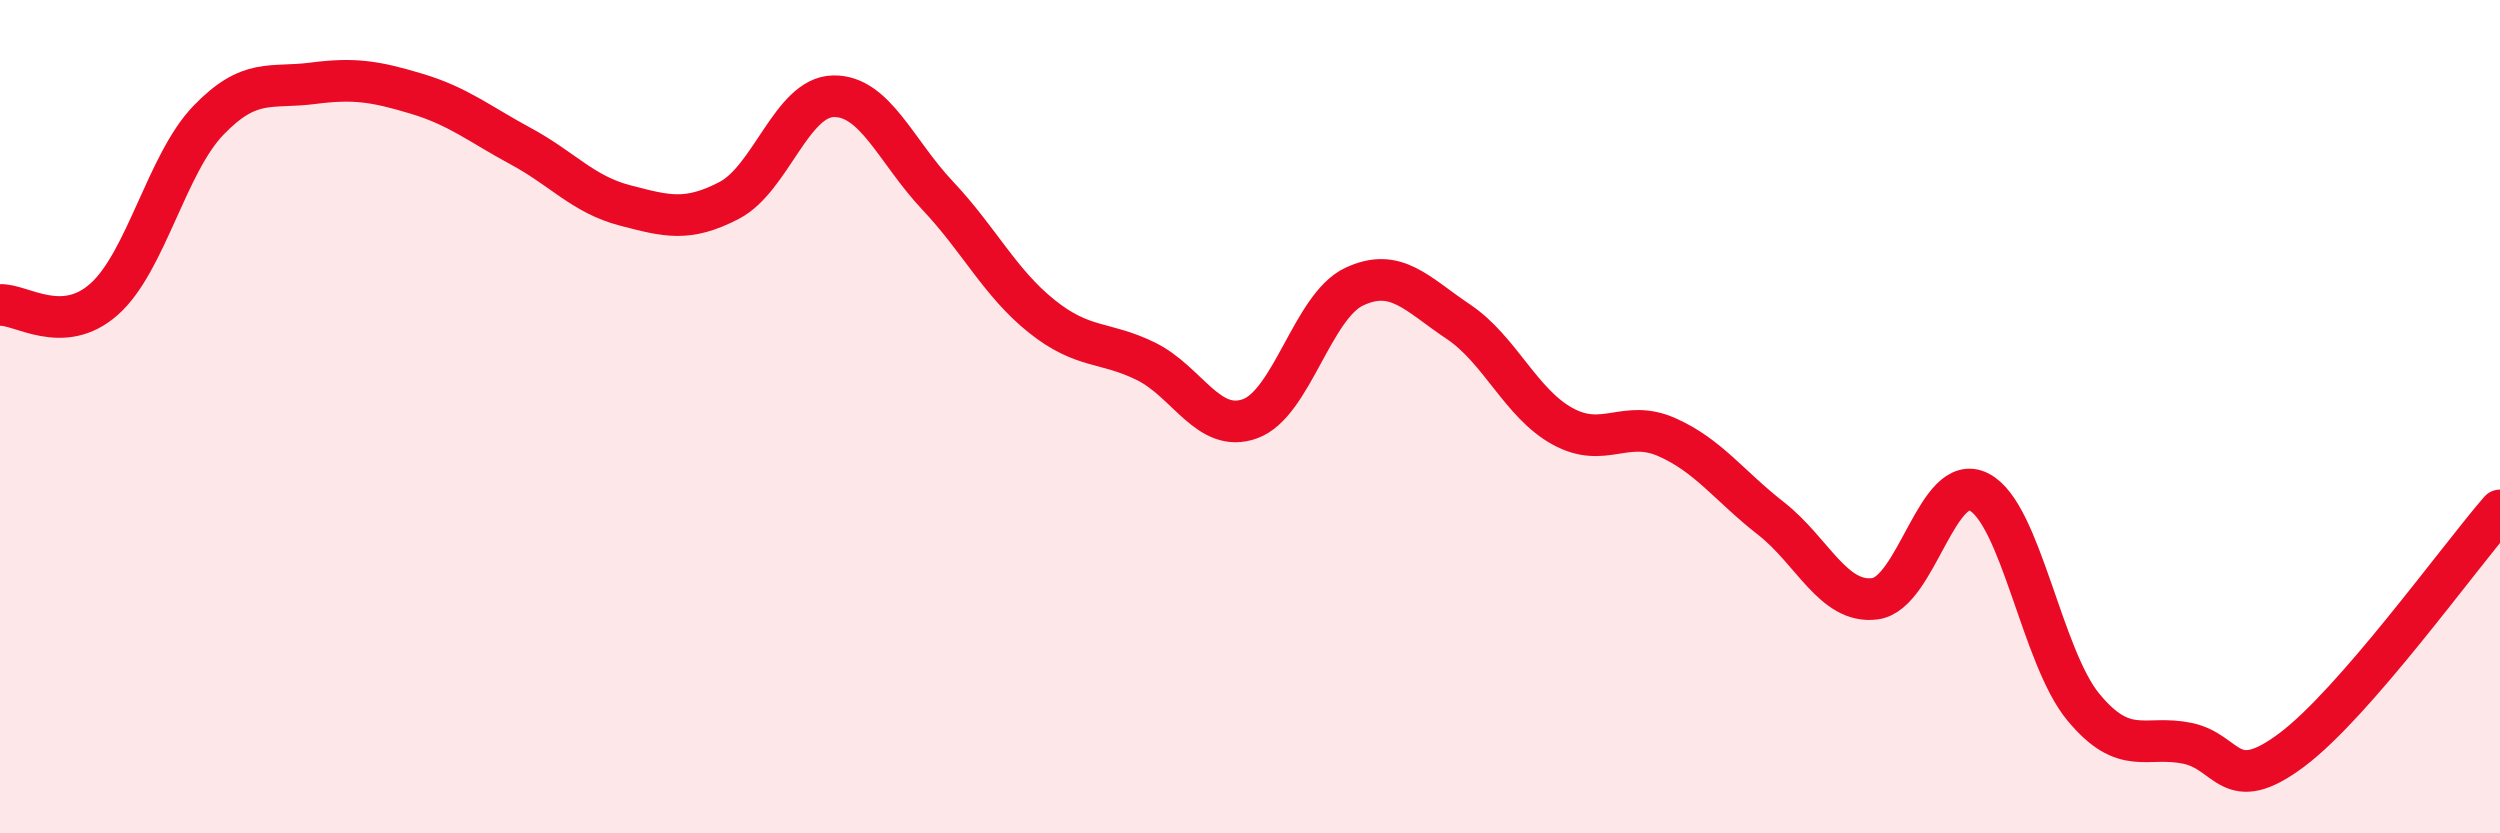 
    <svg width="60" height="20" viewBox="0 0 60 20" xmlns="http://www.w3.org/2000/svg">
      <path
        d="M 0,7.32 C 0.5,7.29 1.5,8.07 2.5,7.18 C 3.5,6.29 4,3.93 5,2.89 C 6,1.85 6.5,2.13 7.5,2 C 8.5,1.87 9,1.95 10,2.25 C 11,2.55 11.5,2.97 12.5,3.51 C 13.5,4.05 14,4.67 15,4.93 C 16,5.19 16.5,5.33 17.5,4.81 C 18.5,4.29 19,2.33 20,2.31 C 21,2.29 21.5,3.63 22.5,4.69 C 23.5,5.75 24,6.79 25,7.59 C 26,8.39 26.5,8.18 27.5,8.67 C 28.5,9.16 29,10.41 30,10.05 C 31,9.69 31.5,7.35 32.5,6.88 C 33.5,6.41 34,7.05 35,7.72 C 36,8.39 36.5,9.68 37.5,10.23 C 38.5,10.78 39,10.05 40,10.49 C 41,10.93 41.5,11.66 42.5,12.44 C 43.5,13.22 44,14.5 45,14.37 C 46,14.24 46.5,11.29 47.5,11.81 C 48.5,12.33 49,15.76 50,16.97 C 51,18.18 51.5,17.63 52.5,17.84 C 53.5,18.05 53.5,19.12 55,18 C 56.5,16.88 59,13.4 60,12.25L60 20L0 20Z"
        fill="#EB0A25"
        opacity="0.1"
        stroke-linecap="round"
        stroke-linejoin="round"
      />
      <path
        d="M 0,7.32 C 0.5,7.29 1.5,8.07 2.5,7.18 C 3.5,6.29 4,3.93 5,2.89 C 6,1.85 6.5,2.13 7.5,2 C 8.5,1.87 9,1.95 10,2.25 C 11,2.55 11.5,2.97 12.5,3.51 C 13.5,4.05 14,4.67 15,4.93 C 16,5.19 16.5,5.33 17.5,4.81 C 18.5,4.29 19,2.33 20,2.31 C 21,2.29 21.5,3.63 22.5,4.69 C 23.5,5.75 24,6.79 25,7.59 C 26,8.39 26.5,8.18 27.5,8.67 C 28.5,9.16 29,10.41 30,10.05 C 31,9.69 31.5,7.35 32.5,6.88 C 33.5,6.41 34,7.05 35,7.72 C 36,8.39 36.5,9.68 37.5,10.23 C 38.5,10.78 39,10.05 40,10.49 C 41,10.93 41.5,11.66 42.5,12.44 C 43.5,13.22 44,14.5 45,14.37 C 46,14.24 46.5,11.29 47.5,11.81 C 48.5,12.33 49,15.76 50,16.97 C 51,18.18 51.5,17.63 52.5,17.84 C 53.5,18.05 53.5,19.12 55,18 C 56.5,16.88 59,13.4 60,12.25"
        stroke="#EB0A25"
        stroke-width="1"
        fill="none"
        stroke-linecap="round"
        stroke-linejoin="round"
      />
    </svg>
  
